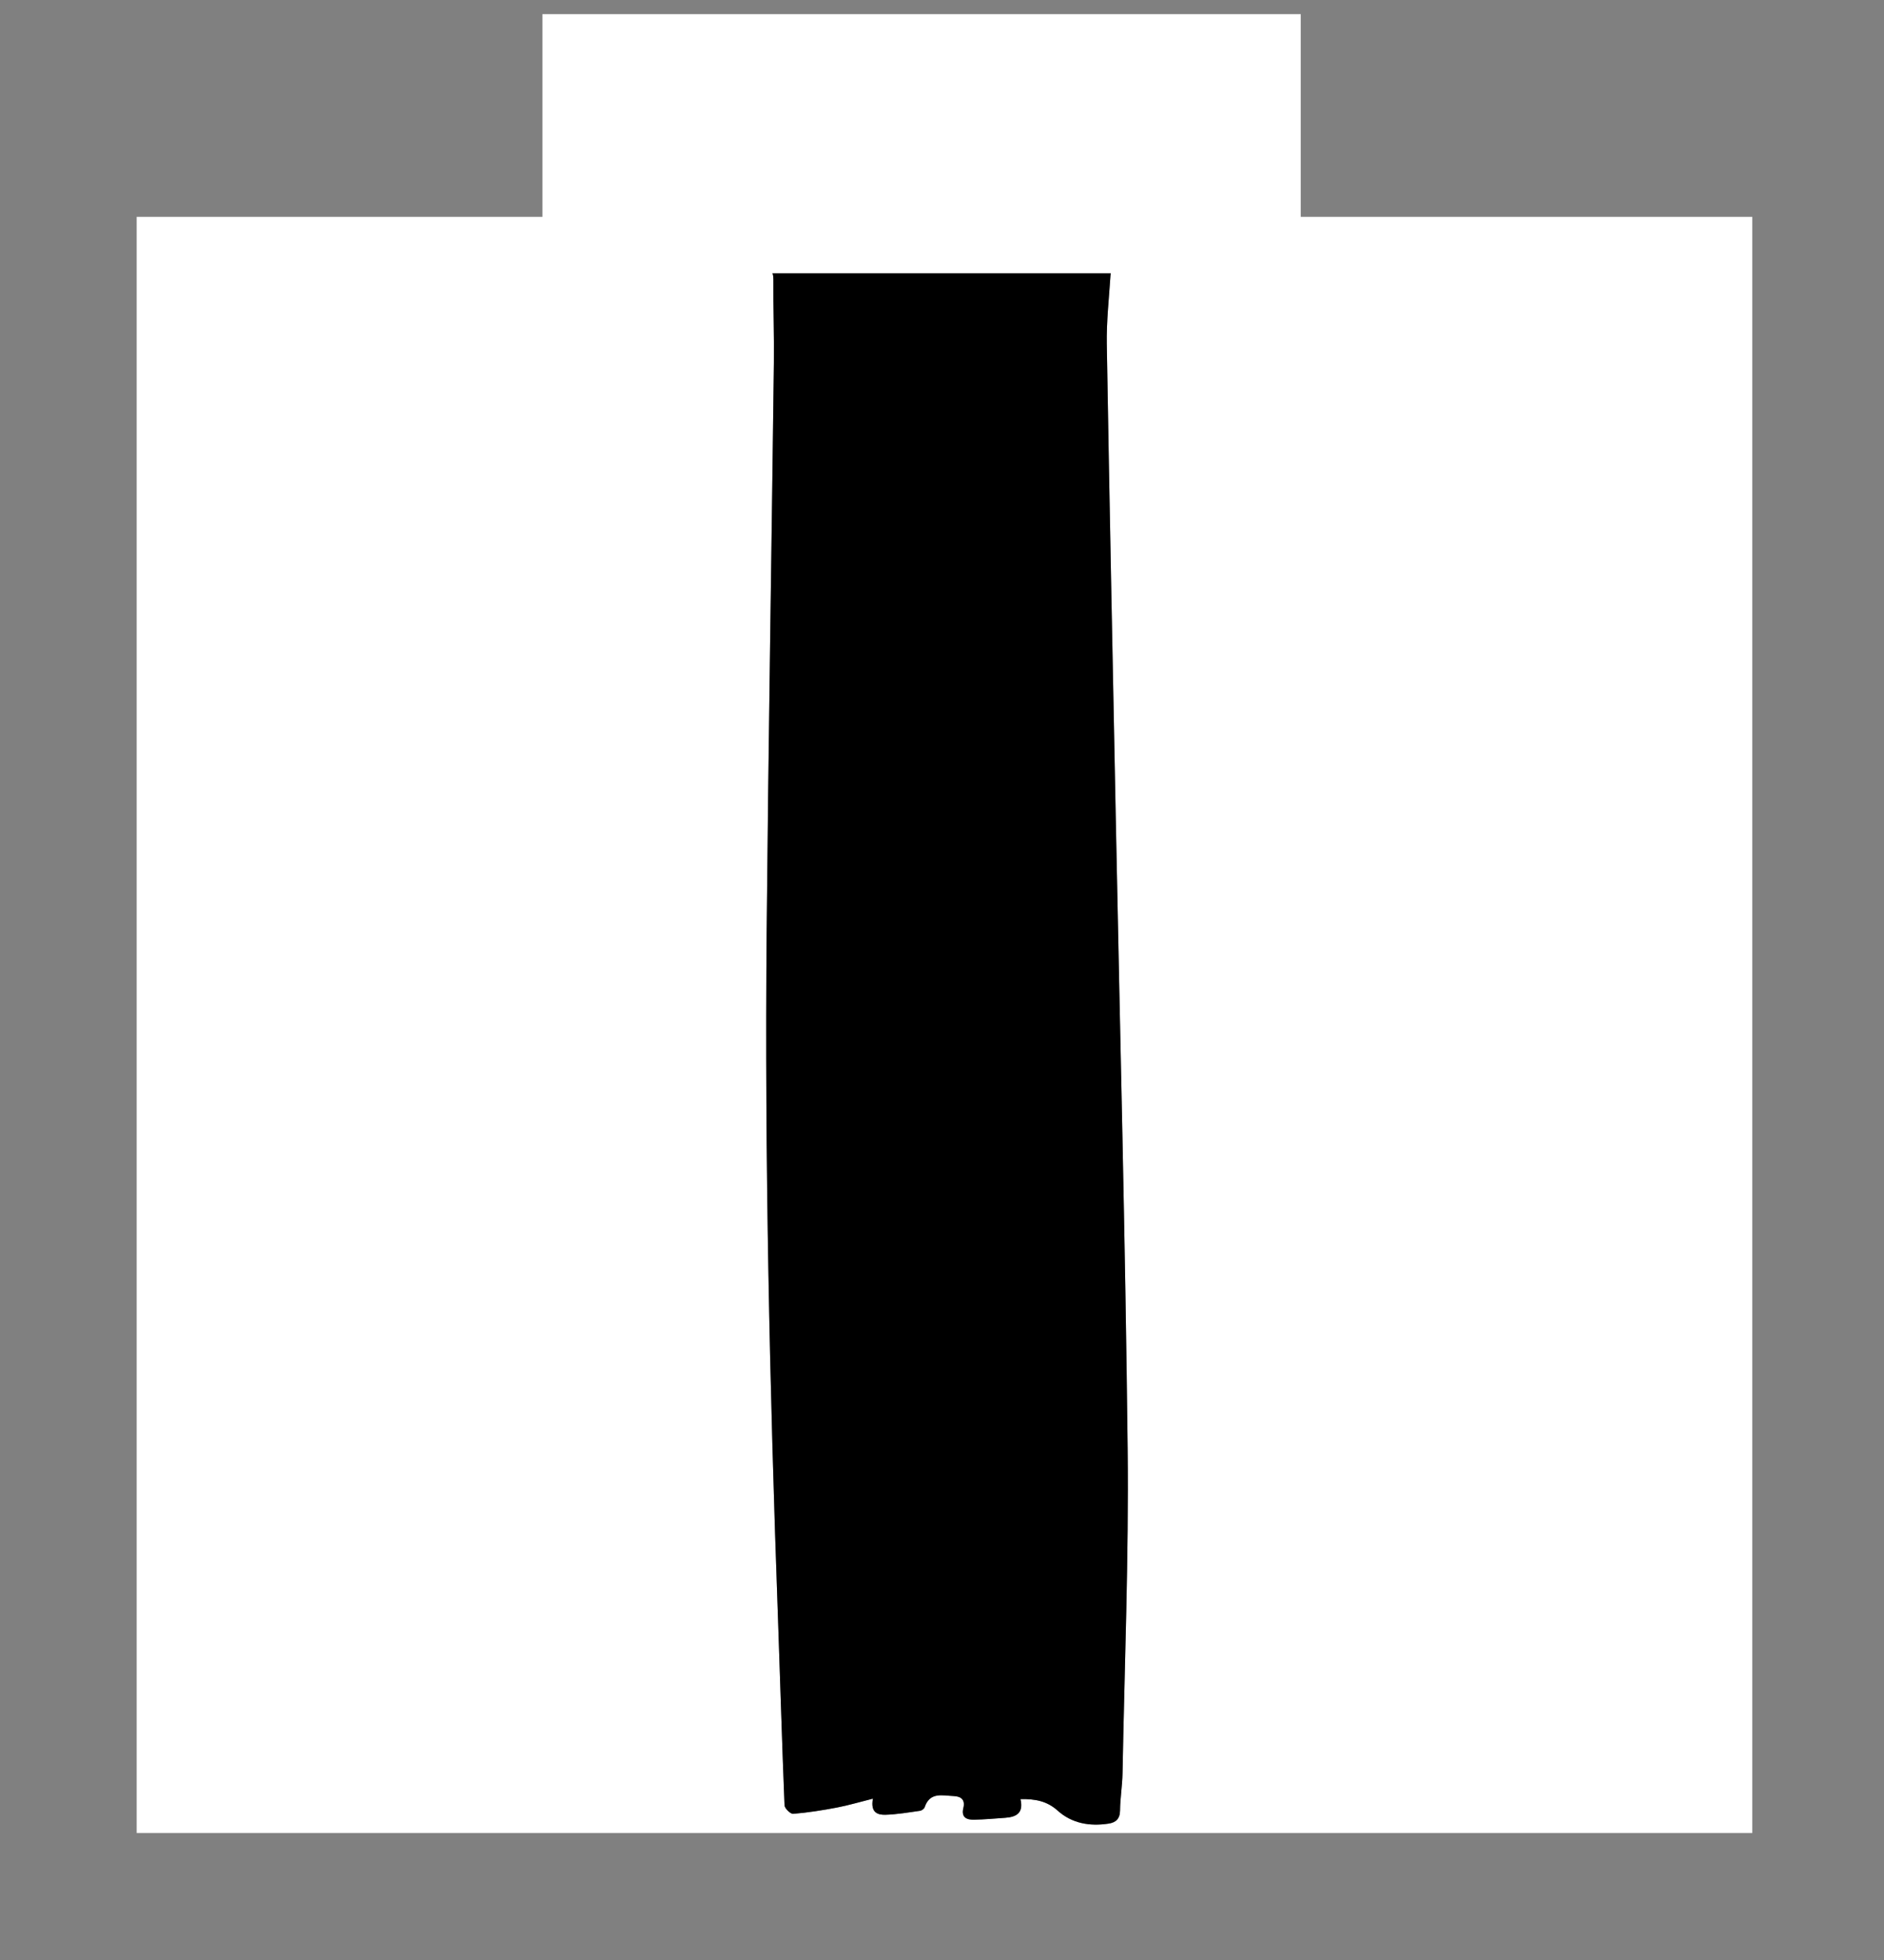 <?xml version="1.0" encoding="utf-8"?>
<!-- Generator: Adobe Illustrator 16.0.0, SVG Export Plug-In . SVG Version: 6.00 Build 0)  -->
<!DOCTYPE svg PUBLIC "-//W3C//DTD SVG 1.1//EN" "http://www.w3.org/Graphics/SVG/1.1/DTD/svg11.dtd">
<svg version="1.1" id="Calque_1" xmlns="http://www.w3.org/2000/svg" xmlns:xlink="http://www.w3.org/1999/xlink" x="0px" y="0px"
	 width="400px" height="416px" viewBox="0 0 400 416" enable-background="new 0 0 400 416" xml:space="preserve">
<rect x="0" y="0" width="400" height="416" fill="#808080" stroke="none"/>
<path d="M-1549.5,777.5"/>
<g>
	<g>
		<path fill-rule="evenodd" clip-rule="evenodd" fill="#FFFFFF" d="M29.018,46.028c114.34,0,228.68,0,343.02,0
			c0,114.34,0,228.679,0,343.019c-114.34,0-228.68,0-343.02,0C29.018,274.707,29.018,160.368,29.018,46.028z M216.661,381.856
			c3.176-0.073,5.666,0.438,7.884,2.431c3.062,2.753,6.849,3.375,10.835,2.765c1.501-0.229,2.407-0.996,2.424-2.783
			c0.025-2.632,0.478-5.258,0.527-7.892c0.428-22.946,1.339-45.899,1.087-68.839c-0.488-44.488-1.643-88.971-2.514-133.454
			c-0.66-33.667-1.354-67.334-1.913-101.004c-0.082-4.895,0.471-9.802,0.788-14.7c0.095-1.453,0.807-2.076,2.456-1.87
			c3.669,0.457,7.368,0.676,11.056,0.992c0.069-0.235,0.138-0.471,0.206-0.707c-0.926-0.36-1.849-1.015-2.78-1.03
			c-3.57-0.055-7.146,0.071-10.718,0.181c-1.401,0.043-2.175-0.396-2.033-1.942c0.474-5.159,0.464-5.159-4.483-5.159
			c-0.352,0-0.72-0.079-1.052,0c-2.415,0.563-5.084,0.502-6.414,3.343c-1.086,2.319-2.506,2.552-4.097,0.481
			c-2.991-3.893-6.984-3.607-10.999-2.901c-1.294,0.228-2.656,1.345-3.526,2.426c-1.702,2.117-2.4,2.127-4.657,0.569
			c-1.881-1.297-4.1-2.595-6.284-2.833c-2.606-0.284-5.913-1.05-7.284,2.902c-0.199,0.572-2.635,0.683-3.939,0.455
			c-1.02-0.178-1.86-1.26-2.831-1.857c-3.291-2.023-7.019-1.899-10.487-1.226c-1.408,0.274-2.403,2.707-3.555,4.182
			c-0.097,0.124,0.042,0.433,0.089,0.8c0.456-0.416,0.779-0.71,1.403-1.278c-0.067,1.137-0.11,1.874-0.168,2.866
			c-9.978,0-19.784,0-29.591,0c8.532,0.279,17.061,0.315,25.589,0.25c1.729-0.014,2.538,0.371,2.521,2.31
			c-0.049,5.887,0.177,11.776,0.105,17.663c-0.493,40.093-1.155,80.185-1.528,120.279c-0.454,48.723,0.643,97.426,2.396,146.115
			c0.478,13.257,0.85,26.519,1.392,39.772c0.027,0.661,1.255,1.863,1.841,1.813c3.103-0.258,6.195-0.745,9.258-1.329
			c2.431-0.461,4.815-1.175,7.671-1.89c-0.571,3.004,1.074,3.467,2.681,3.417c2.446-0.076,4.884-0.497,7.315-0.842
			c0.367-0.051,0.875-0.422,0.987-0.754c1.107-3.312,3.78-2.468,6.161-2.374c1.61,0.063,2.475,0.819,2.055,2.526
			c-0.501,2.033,0.715,2.527,2.306,2.492c2.192-0.05,4.382-0.249,6.571-0.404C215.72,385.656,217.371,384.867,216.661,381.856z"/>
		<path fill-rule="evenodd" clip-rule="evenodd" d="M216.661,381.856c0.71,3.011-0.941,3.8-3.249,3.963
			c-2.189,0.155-4.379,0.354-6.571,0.404c-1.591,0.035-2.807-0.459-2.306-2.492c0.42-1.707-0.444-2.464-2.055-2.526
			c-2.381-0.094-5.054-0.938-6.161,2.374c-0.111,0.332-0.62,0.703-0.987,0.754c-2.431,0.345-4.87,0.766-7.315,0.842
			c-1.607,0.05-3.252-0.413-2.681-3.417c-2.856,0.715-5.24,1.429-7.671,1.89c-3.063,0.584-6.156,1.071-9.258,1.329
			c-0.586,0.05-1.814-1.152-1.841-1.813c-0.542-13.254-0.914-26.516-1.392-39.772c-1.754-48.689-2.851-97.393-2.396-146.115
			c0.374-40.094,1.036-80.186,1.528-120.279c0.072-5.886-0.154-11.775-0.105-17.663c0.017-1.939-0.792-2.324-2.521-2.31
			c-8.528,0.066-17.057,0.03-25.589-0.25c9.807,0,19.613,0,29.591,0c0.058-0.992,0.101-1.729,0.168-2.866
			c-0.624,0.568-0.947,0.862-1.403,1.278c-0.048-0.367-0.187-0.676-0.089-0.8c1.152-1.475,2.147-3.908,3.555-4.182
			c3.468-0.674,7.196-0.798,10.487,1.226c0.971,0.597,1.811,1.679,2.831,1.857c1.304,0.228,3.74,0.117,3.939-0.455
			c1.371-3.952,4.678-3.186,7.284-2.902c2.185,0.237,4.403,1.535,6.284,2.833c2.256,1.558,2.955,1.547,4.657-0.569
			c0.87-1.082,2.232-2.198,3.526-2.426c4.015-0.706,8.008-0.992,10.999,2.901c1.591,2.071,3.011,1.837,4.097-0.481
			c1.33-2.841,3.999-2.78,6.414-3.343c0.332-0.078,0.7,0,1.052,0c4.947,0,4.957,0,4.483,5.159c-0.142,1.547,0.632,1.986,2.033,1.942
			c3.572-0.11,7.147-0.236,10.718-0.181c0.932,0.015,1.854,0.669,2.78,1.03c-0.068,0.236-0.137,0.472-0.206,0.707
			c-3.688-0.316-7.387-0.535-11.056-0.992c-1.649-0.206-2.361,0.417-2.456,1.87c-0.317,4.898-0.87,9.806-0.788,14.7
			c0.56,33.669,1.253,67.336,1.913,101.004c0.871,44.483,2.025,88.966,2.514,133.454c0.252,22.939-0.659,45.893-1.087,68.839
			c-0.05,2.634-0.502,5.26-0.527,7.892c-0.017,1.787-0.923,2.554-2.424,2.783c-3.986,0.61-7.773-0.012-10.835-2.765
			C222.327,382.295,219.837,381.783,216.661,381.856z M177.237,56.248c3.108,0,5.998,0,9.217,0
			C184.362,54.523,179.545,54.591,177.237,56.248z M223.52,55.818c-2.525-1.871-6.894-1.646-8.416,0
			C217.942,55.818,220.73,55.818,223.52,55.818z M204.649,55.966c-2.368-1.688-5.687-1.565-7.183,0
			C199.763,55.966,202.003,55.966,204.649,55.966z"/>
		<path fill-rule="evenodd" clip-rule="evenodd" fill="#FFFFFF" d="M177.237,56.248c2.309-1.657,7.125-1.725,9.217,0
			C183.235,56.248,180.345,56.248,177.237,56.248z"/>
		<path fill-rule="evenodd" clip-rule="evenodd" fill="#FFFFFF" d="M223.52,55.818c-2.789,0-5.577,0-8.416,0
			C216.626,54.171,220.994,53.947,223.52,55.818z"/>
		<path fill-rule="evenodd" clip-rule="evenodd" fill="#FFFFFF" d="M204.649,55.966c-2.646,0-4.887,0-7.183,0
			C198.962,54.4,202.281,54.278,204.649,55.966z"/>
	</g>
</g>
<rect x="115.167" y="3" fill="#FFFFFF" width="161" height="55"/>
</svg>
